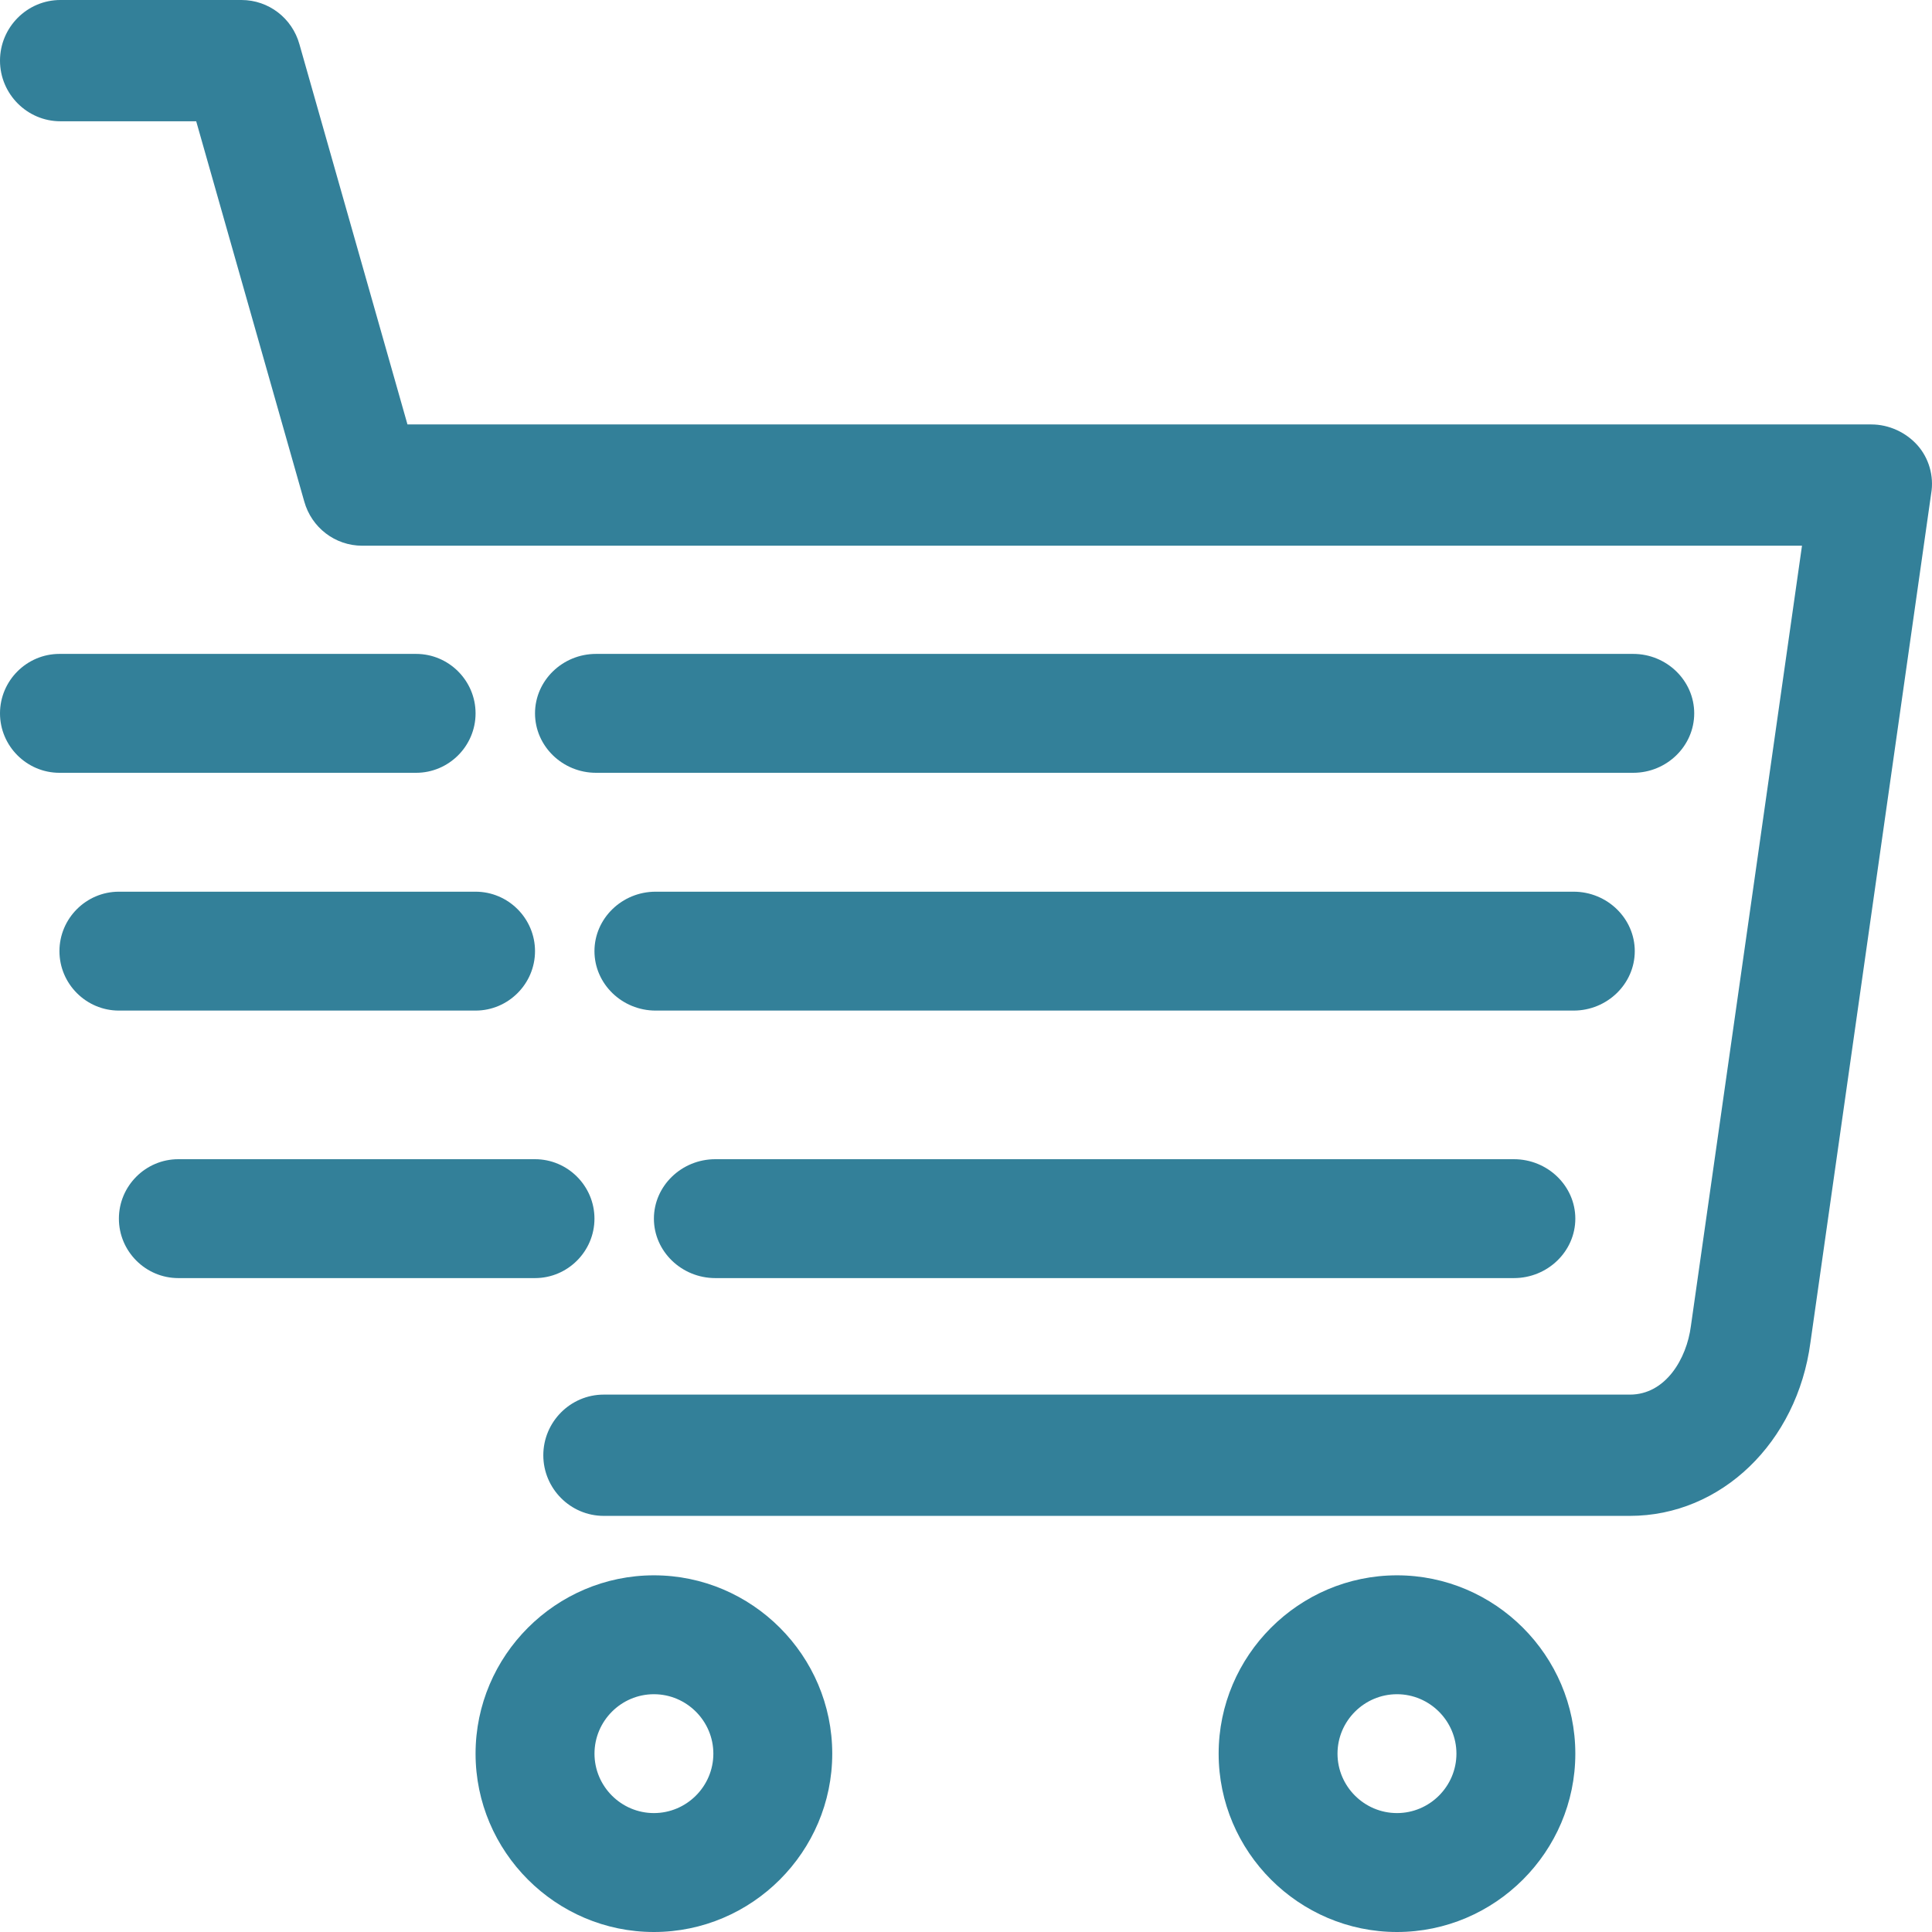 <?xml version="1.0" encoding="UTF-8"?>
<svg width="65px" height="65px" viewBox="0 0 65 65" version="1.1" xmlns="http://www.w3.org/2000/svg" xmlns:xlink="http://www.w3.org/1999/xlink">
    <!-- Generator: Sketch 40 (33762) - http://www.bohemiancoding.com/sketch -->
    <title>Shopping Cart Icon</title>
    <desc>Created with Sketch.</desc>
    <defs></defs>
    <g id="Web-Design" stroke="none" stroke-width="1" fill="none" fill-rule="evenodd">
        <g id="Desktop-HD" transform="translate(-297, -690)" fill="#338099">
            <g id="D01_SECTION-3-|-Icon-Summary" transform="translate(-1, 648)">
                <g id="ONLINE-ΠΑΡΑΓΓΕΛΙΕΣ" transform="translate(279, 42)">
                    <g id="Shopping-Cart-Icon" transform="translate(19, 0)">
                        <path d="M16,34 L4,34 C2.899,34 2,33.1 2,32 C2,30.9 2.899,30 4,30 L16,30 C17.1,30 18,30.9 18,32 C18,33.1 17.1,34 16,34 L16,34 Z" id="Fill-1"></path>
                        <path d="M18,43 L5.999,43 C4.899,43 4,42.1 4,41 C4,39.9 4.899,39 5.999,39 L18,39 C19.1,39 20,39.9 20,41 C20,42.1 19.1,43 18,43 L18,43 Z" id="Fill-2"></path>
                        <path d="M14,26 L2,26 C0.9,26 0,25.1 0,24 C0,22.9 0.9,22 2,22 L14,22 C15.1,22 16,22.9 16,24 C16,25.1 15.1,26 14,26 L14,26 Z" id="Fill-3"></path>
                        <path d="M52.942,34 L22.058,34 C20.926,34 20,33.1 20,32 C20,30.9 20.926,30 22.058,30 L52.942,30 C54.074,30 55,30.9 55,32 C55,33.1 54.074,34 52.942,34 L52.942,34 Z" id="Fill-4"></path>
                        <path d="M50.933,43 L24.067,43 C22.93,43 22,42.1 22,41 C22,39.9 22.93,39 24.067,39 L50.933,39 C52.07,39 53,39.9 53,41 C53,42.1 52.07,43 50.933,43 L50.933,43 Z" id="Fill-5"></path>
                        <path d="M54.947,26 L20.053,26 C18.923,26 18,25.1 18,24 C18,22.9 18.923,22 20.053,22 L54.947,22 C56.076,22 57,22.9 57,24 C57,25.1 56.076,26 54.947,26 L54.947,26 Z" id="Fill-6"></path>
                        <path d="M22,65 C18.7,65 16,62.3 16,59 C16,55.7 18.7,53 22,53 C25.3,53 28,55.7 28,59 C28,62.3 25.3,65 22,65 L22,65 Z M22,57 C20.9,57 20.001,57.9 20.001,59 C20.001,60.1 20.9,60.999 22,60.999 C23.1,60.999 24,60.1 24,59 C24,57.9 23.1,57 22,57 L22,57 Z" id="Fill-7"></path>
                        <path d="M47,65 C43.7,65 41,62.3 41,59 C41,55.7 43.7,53 47,53 C50.299,53 53,55.7 53,59 C53,62.3 50.299,65 47,65 L47,65 Z M47,57 C45.9,57 44.999,57.9 44.999,59 C44.999,60.1 45.9,60.999 47,60.999 C48.099,60.999 49,60.1 49,59 C49,57.9 48.099,57 47,57 L47,57 Z" id="Fill-8"></path>
                        <path d="M54.837,51 L20.311,51 C19.193,51 18.279,50.082 18.279,48.96 C18.279,47.838 19.193,46.92 20.311,46.92 L54.837,46.92 C56.036,46.92 56.746,45.716 56.888,44.615 L60.626,18.36 L12.186,18.36 C11.272,18.36 10.48,17.748 10.236,16.871 L6.601,4.08 L2.031,4.08 C0.914,4.08 0,3.162 0,2.04 C0,0.918 0.914,0 2.031,0 L8.124,0 C9.038,0 9.83,0.612 10.074,1.489 L13.709,14.28 L62.961,14.28 C63.55,14.28 64.119,14.545 64.505,14.973 C64.891,15.402 65.074,16.014 64.972,16.605 L60.91,45.166 C60.463,48.532 57.904,51 54.837,51 L54.837,51 Z" id="Fill-9"></path>
                    </g>
                </g>
            </g>
        </g>
    </g>
</svg>